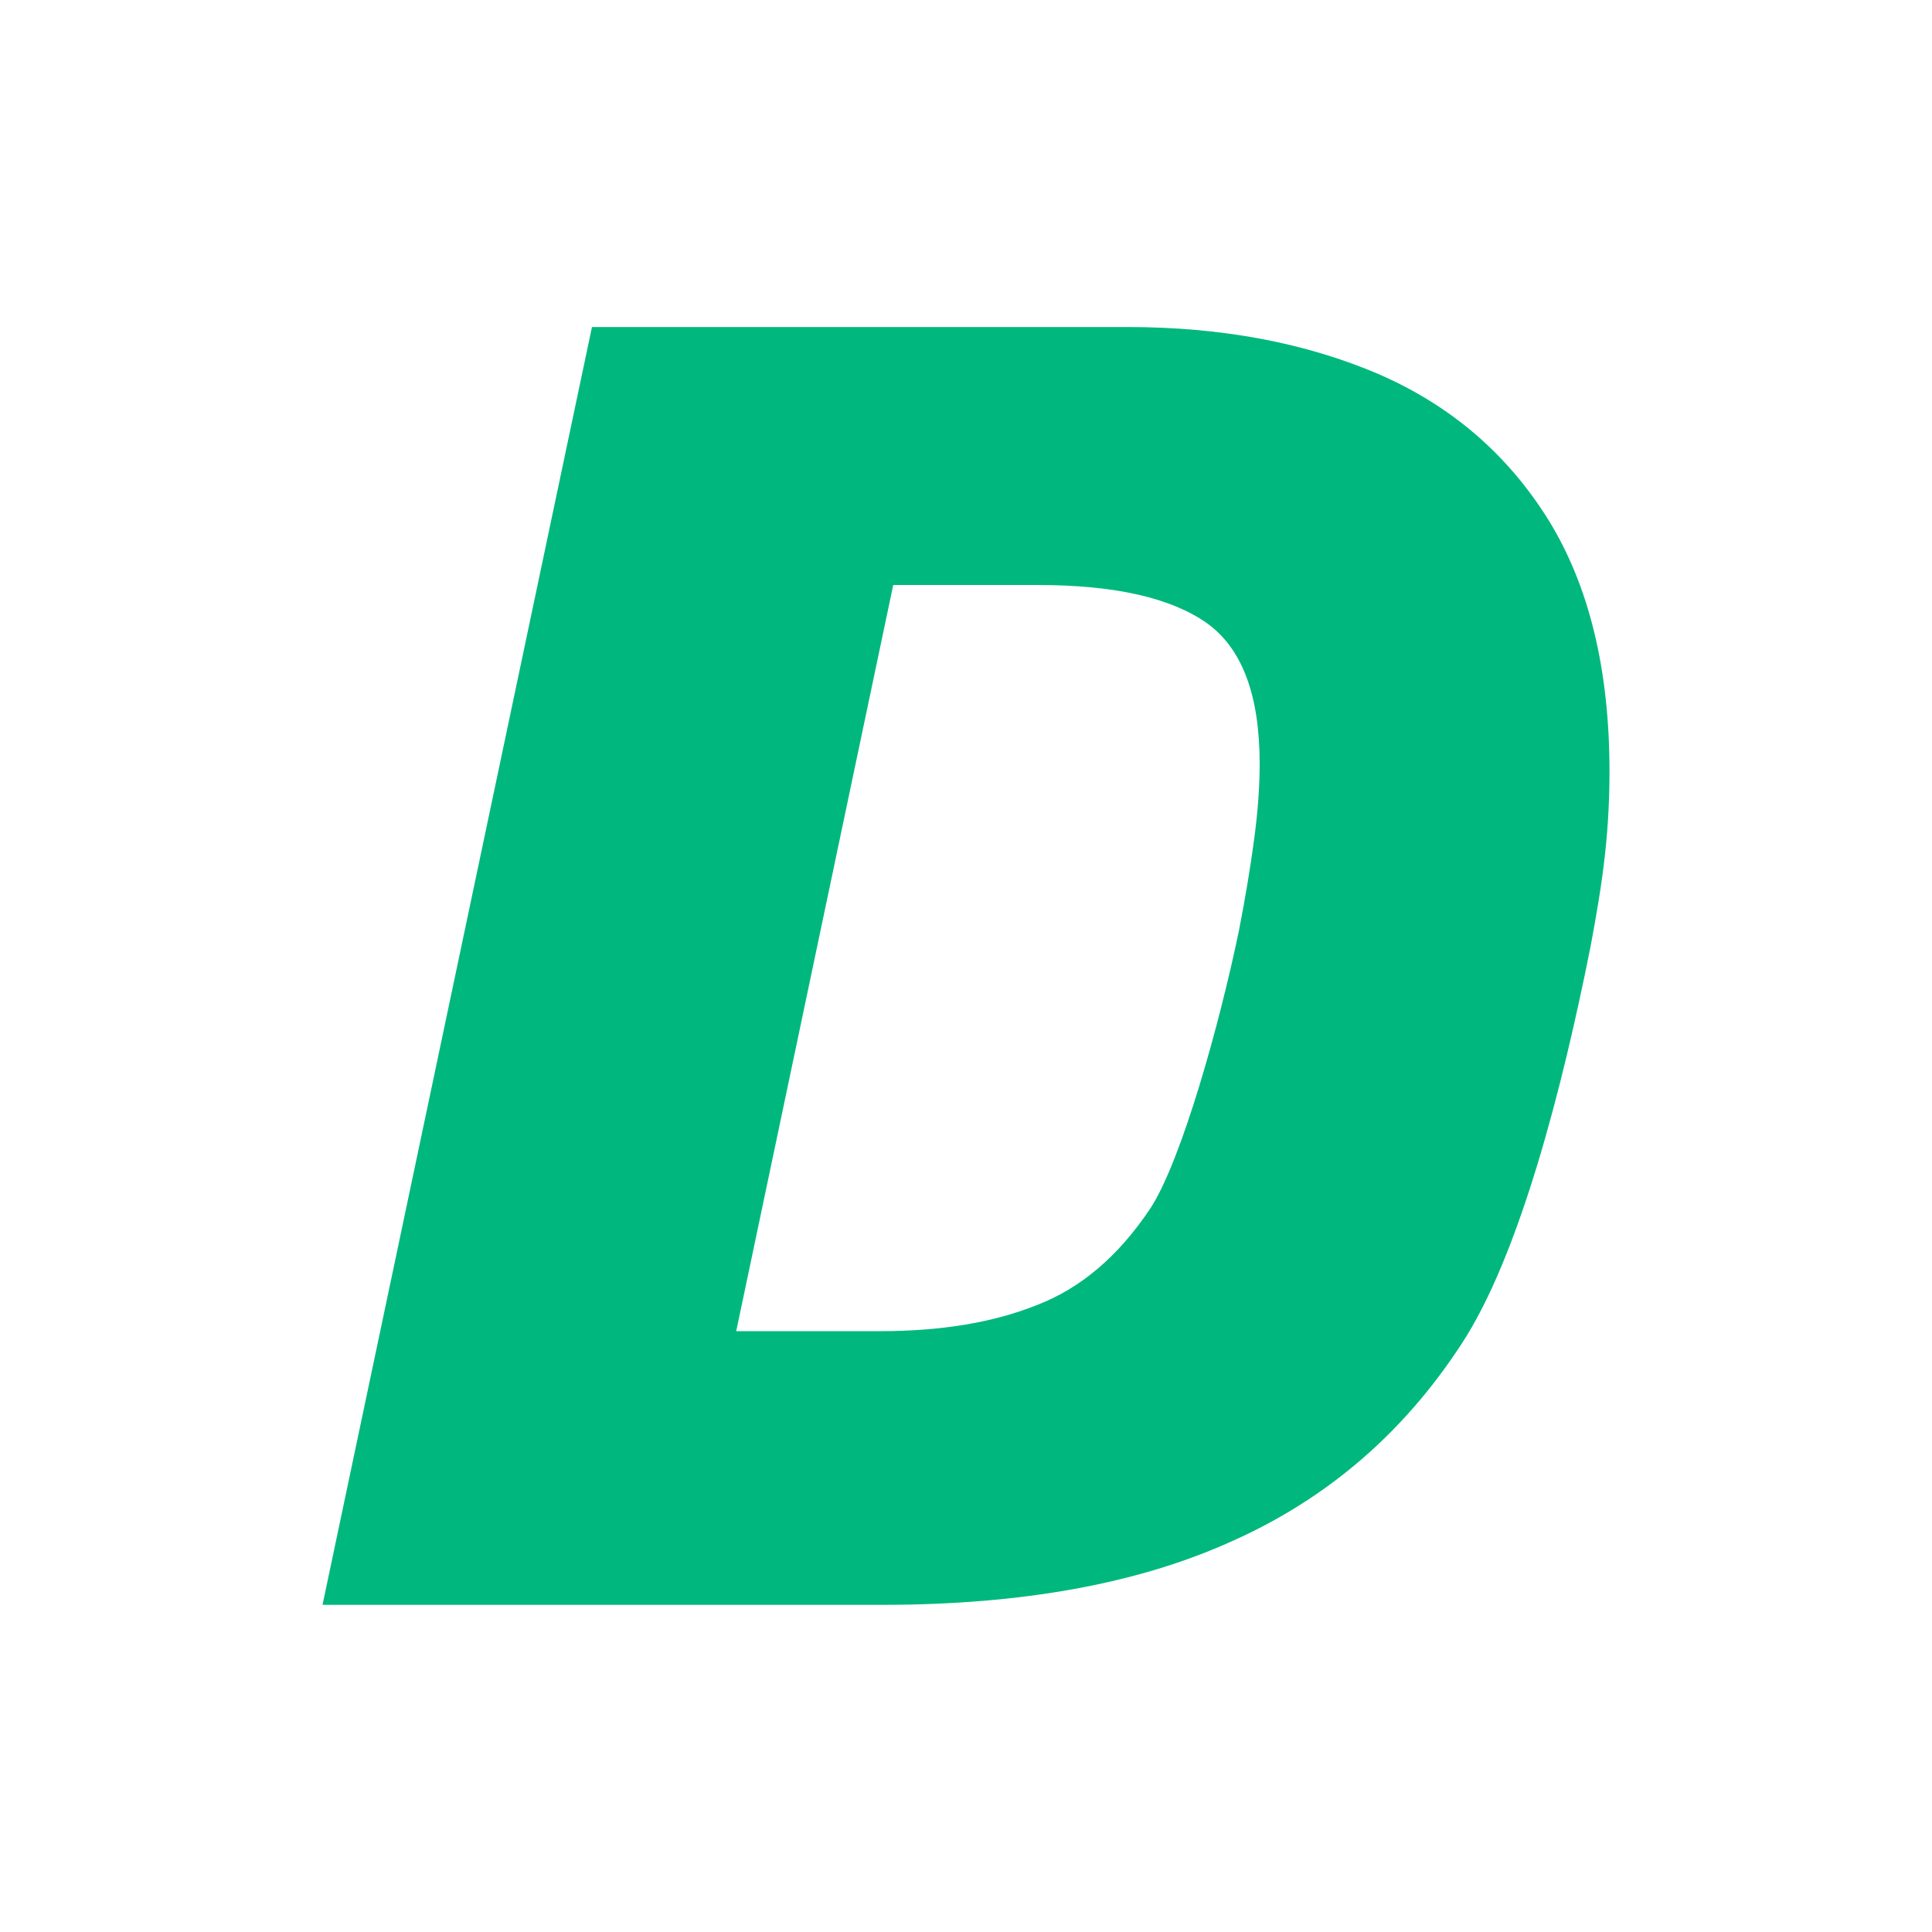 <?xml version="1.0" encoding="UTF-8" standalone="no"?>
<!DOCTYPE svg PUBLIC "-//W3C//DTD SVG 1.1//EN" "http://www.w3.org/Graphics/SVG/1.1/DTD/svg11.dtd">
<svg width="100%" height="100%" viewBox="0 0 15 15" version="1.1" xmlns="http://www.w3.org/2000/svg" xmlns:xlink="http://www.w3.org/1999/xlink" xml:space="preserve" xmlns:serif="http://www.serif.com/" style="fill-rule:evenodd;clip-rule:evenodd;stroke-linejoin:round;stroke-miterlimit:2;">
    <g transform="matrix(1,0,0,1,9.737,8.482)">
        <path d="M0,-1.965C-0.029,-1.748 -0.068,-1.512 -0.118,-1.256C-0.264,-0.55 -0.563,0.534 -0.809,0.905C-1.055,1.272 -1.348,1.522 -1.693,1.653C-2.036,1.789 -2.438,1.853 -2.902,1.853L-4.021,1.853L-2.802,-3.94L-1.679,-3.94C-1.08,-3.94 -0.645,-3.84 -0.367,-3.644C-0.093,-3.448 0.043,-3.084 0.043,-2.553C0.043,-2.375 0.029,-2.179 0,-1.965M2.289,-4.439C1.971,-4.952 1.533,-5.33 0.97,-5.576C0.403,-5.819 -0.246,-5.943 -0.984,-5.943L-5.141,-5.943L-7.233,3.978L-2.888,3.978C-1.804,3.978 -0.898,3.814 -0.168,3.482C0.567,3.154 1.159,2.644 1.608,1.956C2.061,1.268 2.396,-0.047 2.613,-1.138C2.659,-1.384 2.699,-1.619 2.724,-1.847C2.749,-2.072 2.759,-2.289 2.759,-2.493C2.759,-3.28 2.602,-3.929 2.289,-4.439" style="fill:rgb(0,184,125);fill-rule:nonzero;"/>
    </g>
</svg>
